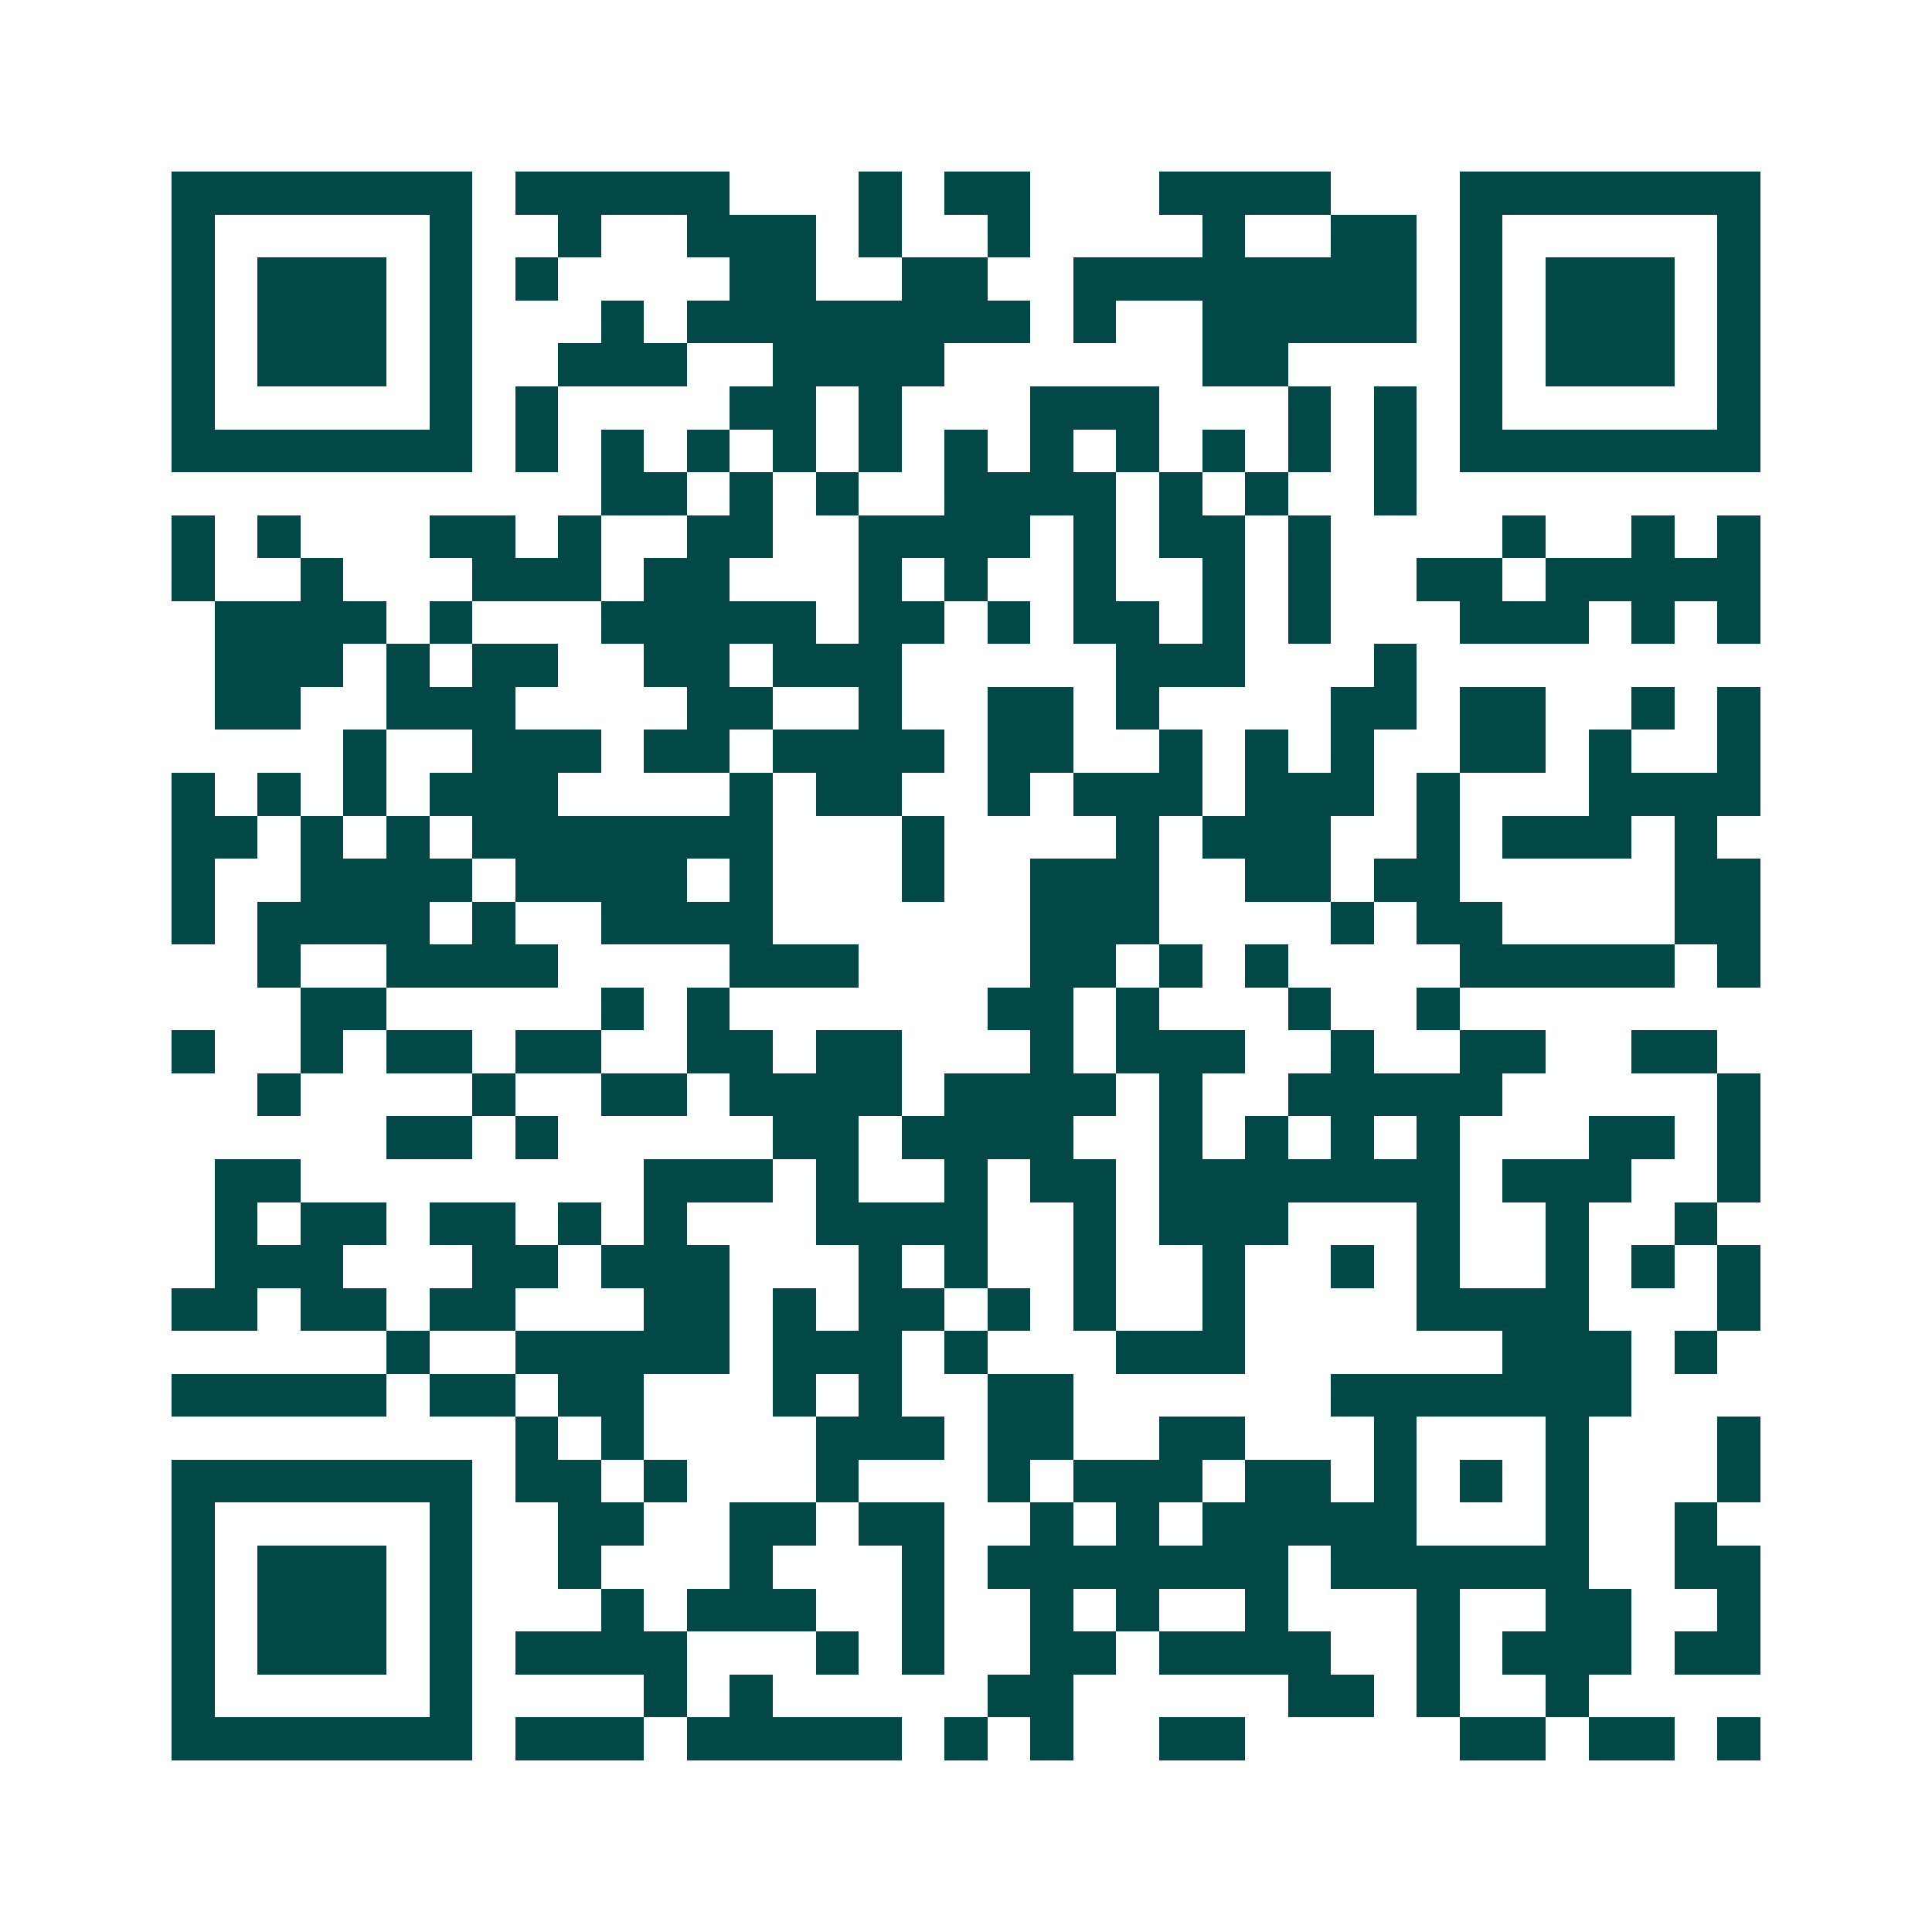 <svg xmlns="http://www.w3.org/2000/svg" width="200" height="200" viewBox="0 0 45 45" shape-rendering="crispEdges"><path fill="#ffffff" d="M0 0h45v45H0z"/><path stroke="#014847" d="M4 4.5h7m1 0h5m3 0h1m1 0h2m3 0h4m3 0h7M4 5.5h1m5 0h1m2 0h1m2 0h3m1 0h1m2 0h1m4 0h1m2 0h2m1 0h1m5 0h1M4 6.5h1m1 0h3m1 0h1m1 0h1m4 0h2m2 0h2m2 0h8m1 0h1m1 0h3m1 0h1M4 7.5h1m1 0h3m1 0h1m3 0h1m1 0h8m1 0h1m2 0h5m1 0h1m1 0h3m1 0h1M4 8.5h1m1 0h3m1 0h1m2 0h3m2 0h4m6 0h2m4 0h1m1 0h3m1 0h1M4 9.5h1m5 0h1m1 0h1m4 0h2m1 0h1m3 0h3m3 0h1m1 0h1m1 0h1m5 0h1M4 10.5h7m1 0h1m1 0h1m1 0h1m1 0h1m1 0h1m1 0h1m1 0h1m1 0h1m1 0h1m1 0h1m1 0h1m1 0h7M14 11.5h2m1 0h1m1 0h1m2 0h4m1 0h1m1 0h1m2 0h1M4 12.5h1m1 0h1m3 0h2m1 0h1m2 0h2m2 0h4m1 0h1m1 0h2m1 0h1m4 0h1m2 0h1m1 0h1M4 13.5h1m2 0h1m3 0h3m1 0h2m3 0h1m1 0h1m2 0h1m2 0h1m1 0h1m2 0h2m1 0h5M5 14.5h4m1 0h1m3 0h5m1 0h2m1 0h1m1 0h2m1 0h1m1 0h1m3 0h3m1 0h1m1 0h1M5 15.5h3m1 0h1m1 0h2m2 0h2m1 0h3m5 0h3m3 0h1M5 16.5h2m2 0h3m4 0h2m2 0h1m2 0h2m1 0h1m4 0h2m1 0h2m2 0h1m1 0h1M8 17.5h1m2 0h3m1 0h2m1 0h4m1 0h2m2 0h1m1 0h1m1 0h1m2 0h2m1 0h1m2 0h1M4 18.5h1m1 0h1m1 0h1m1 0h3m4 0h1m1 0h2m2 0h1m1 0h3m1 0h3m1 0h1m3 0h4M4 19.5h2m1 0h1m1 0h1m1 0h7m3 0h1m4 0h1m1 0h3m2 0h1m1 0h3m1 0h1M4 20.5h1m2 0h4m1 0h4m1 0h1m3 0h1m2 0h3m2 0h2m1 0h2m5 0h2M4 21.5h1m1 0h4m1 0h1m2 0h4m6 0h3m4 0h1m1 0h2m4 0h2M6 22.5h1m2 0h4m4 0h3m4 0h2m1 0h1m1 0h1m4 0h5m1 0h1M7 23.5h2m5 0h1m1 0h1m6 0h2m1 0h1m3 0h1m2 0h1M4 24.5h1m2 0h1m1 0h2m1 0h2m2 0h2m1 0h2m3 0h1m1 0h3m2 0h1m2 0h2m2 0h2M6 25.5h1m4 0h1m2 0h2m1 0h4m1 0h4m1 0h1m2 0h5m5 0h1M9 26.5h2m1 0h1m5 0h2m1 0h4m2 0h1m1 0h1m1 0h1m1 0h1m3 0h2m1 0h1M5 27.5h2m8 0h3m1 0h1m2 0h1m1 0h2m1 0h7m1 0h3m2 0h1M5 28.5h1m1 0h2m1 0h2m1 0h1m1 0h1m3 0h4m2 0h1m1 0h3m3 0h1m2 0h1m2 0h1M5 29.5h3m3 0h2m1 0h3m3 0h1m1 0h1m2 0h1m2 0h1m2 0h1m1 0h1m2 0h1m1 0h1m1 0h1M4 30.5h2m1 0h2m1 0h2m3 0h2m1 0h1m1 0h2m1 0h1m1 0h1m2 0h1m4 0h4m3 0h1M9 31.5h1m2 0h5m1 0h3m1 0h1m3 0h3m6 0h3m1 0h1M4 32.5h5m1 0h2m1 0h2m3 0h1m1 0h1m2 0h2m6 0h7M12 33.5h1m1 0h1m4 0h3m1 0h2m2 0h2m3 0h1m3 0h1m3 0h1M4 34.5h7m1 0h2m1 0h1m3 0h1m3 0h1m1 0h3m1 0h2m1 0h1m1 0h1m1 0h1m3 0h1M4 35.5h1m5 0h1m2 0h2m2 0h2m1 0h2m2 0h1m1 0h1m1 0h5m3 0h1m2 0h1M4 36.5h1m1 0h3m1 0h1m2 0h1m3 0h1m3 0h1m1 0h7m1 0h6m2 0h2M4 37.5h1m1 0h3m1 0h1m3 0h1m1 0h3m2 0h1m2 0h1m1 0h1m2 0h1m3 0h1m2 0h2m2 0h1M4 38.5h1m1 0h3m1 0h1m1 0h4m3 0h1m1 0h1m2 0h2m1 0h4m2 0h1m1 0h3m1 0h2M4 39.5h1m5 0h1m4 0h1m1 0h1m5 0h2m5 0h2m1 0h1m2 0h1M4 40.5h7m1 0h3m1 0h5m1 0h1m1 0h1m2 0h2m5 0h2m1 0h2m1 0h1"/></svg>
